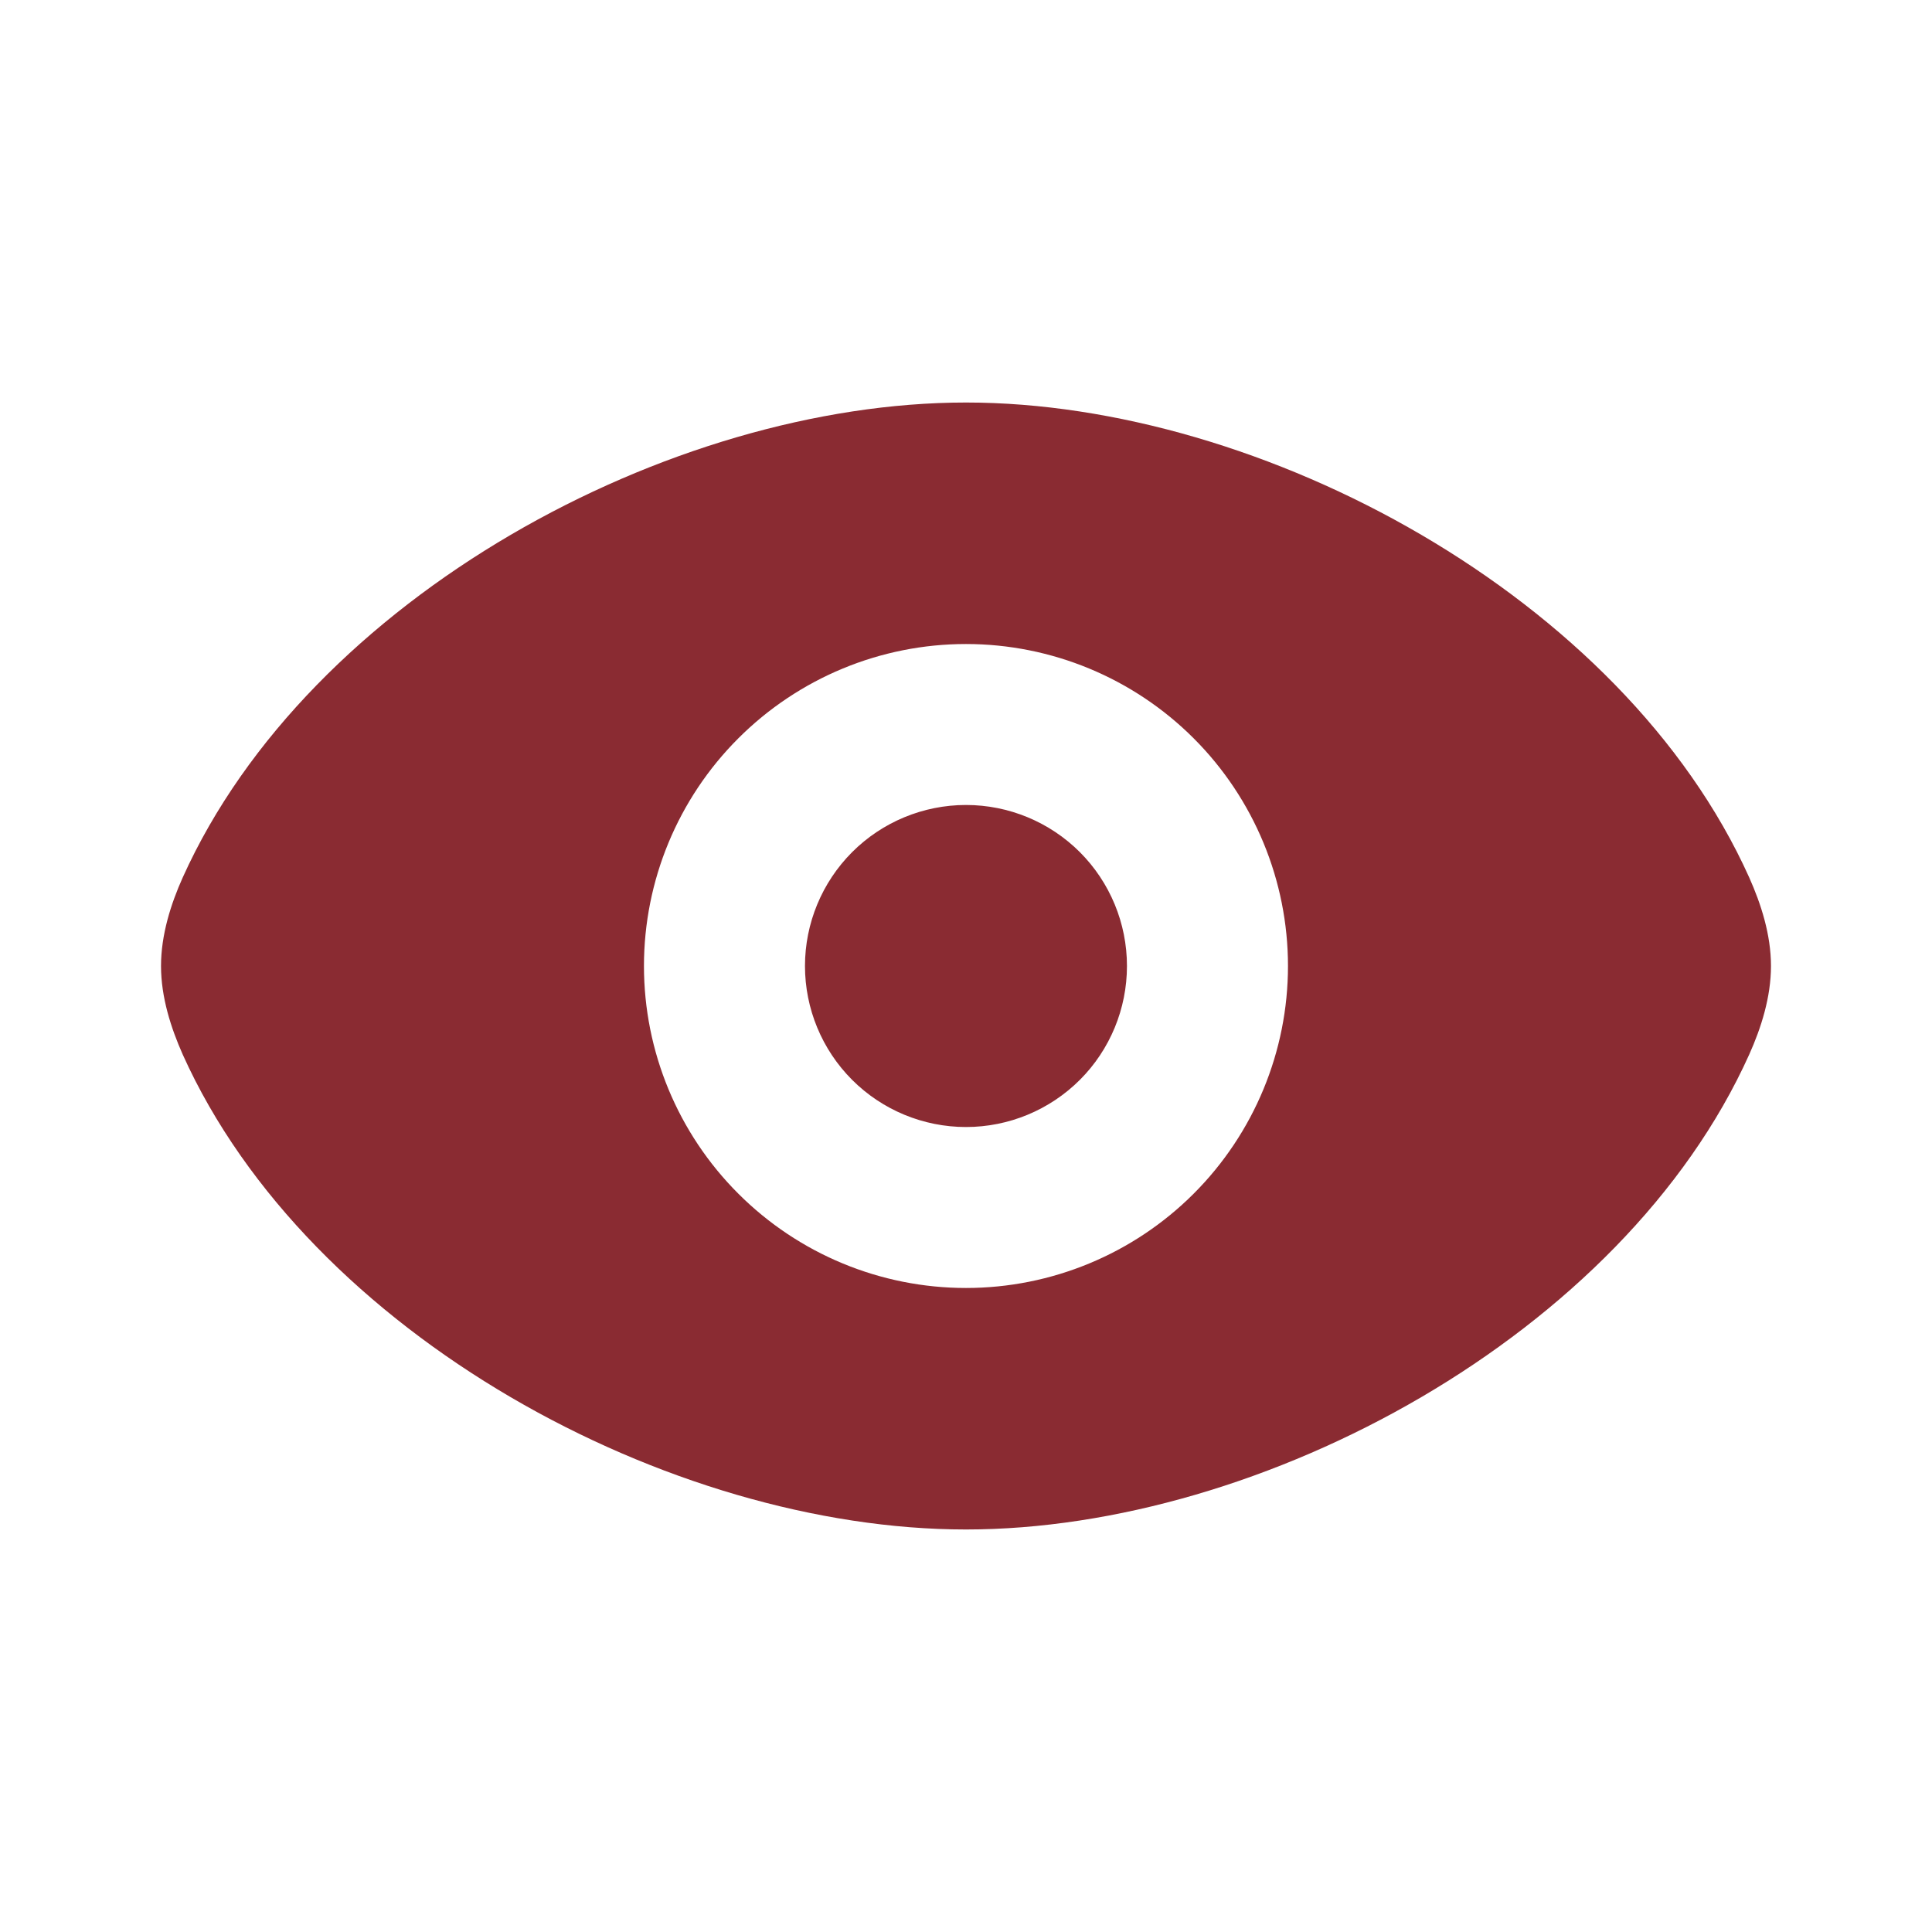 <svg width="32" height="32" viewBox="0 0 32 32" fill="none" xmlns="http://www.w3.org/2000/svg">
<path d="M16 6.667C20.905 6.667 26.883 9.889 28.973 14.535C29.168 14.972 29.333 15.481 29.333 16C29.333 16.517 29.169 17.028 28.973 17.465C26.881 22.111 20.904 25.333 16 25.333C11.095 25.333 5.117 22.111 3.026 17.465C2.832 17.027 2.667 16.519 2.667 16C2.667 15.483 2.83 14.972 3.026 14.535C5.119 9.889 11.096 6.667 16 6.667ZM16 10.667C14.585 10.667 13.229 11.229 12.229 12.229C11.228 13.229 10.666 14.586 10.666 16C10.666 17.415 11.228 18.771 12.229 19.771C13.229 20.771 14.585 21.333 16 21.333C17.414 21.333 18.771 20.771 19.771 19.771C20.771 18.771 21.333 17.415 21.333 16C21.333 14.586 20.771 13.229 19.771 12.229C18.771 11.229 17.414 10.667 16 10.667ZM16 13.333C16.707 13.333 17.385 13.614 17.886 14.114C18.386 14.615 18.666 15.293 18.666 16C18.666 16.707 18.386 17.386 17.886 17.886C17.385 18.386 16.707 18.667 16 18.667C15.293 18.667 14.614 18.386 14.114 17.886C13.614 17.386 13.333 16.707 13.333 16C13.333 15.293 13.614 14.615 14.114 14.114C14.614 13.614 15.293 13.333 16 13.333Z" fill="#8A2B32"/>
</svg>
